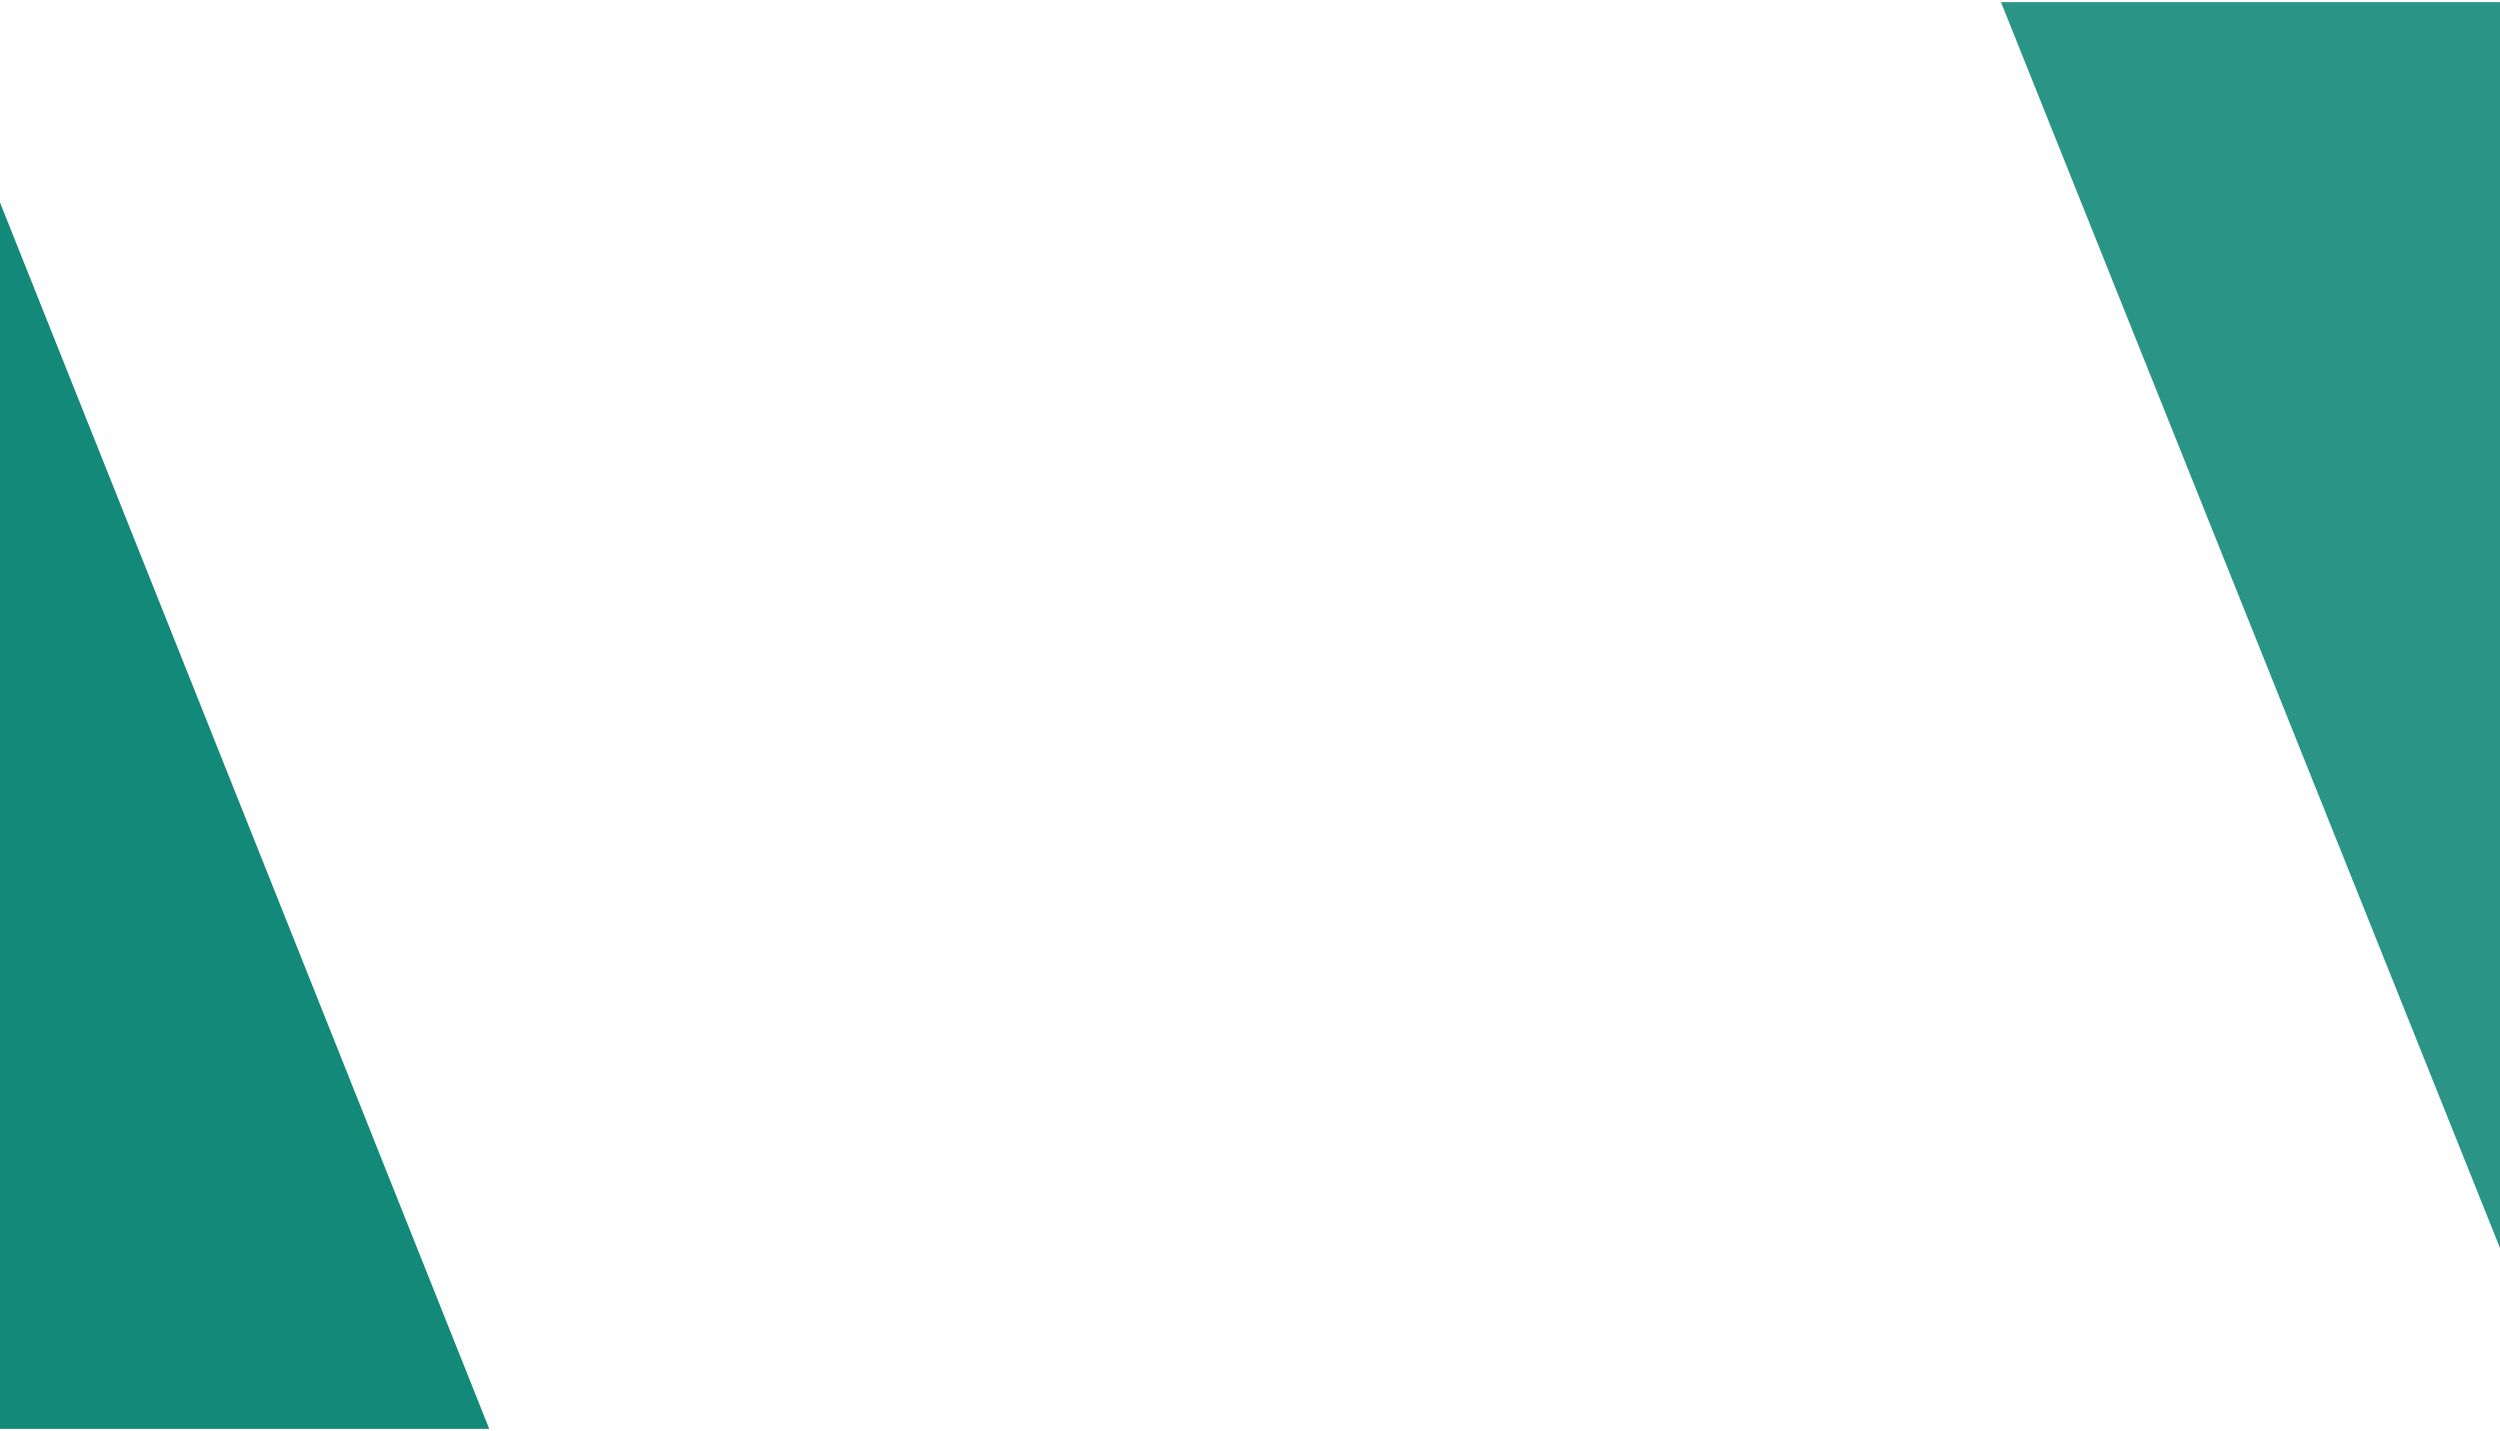 <svg xmlns="http://www.w3.org/2000/svg" width="1022" height="585" viewBox="0 0 1022 585" fill="none"><path d="M0 584.118L0 82.775L200 584.118H0Z" fill="#138979"></path><path opacity="0.9" d="M818 0.882H822H1022V510.215L818 0.882Z" fill="#138979"></path></svg>